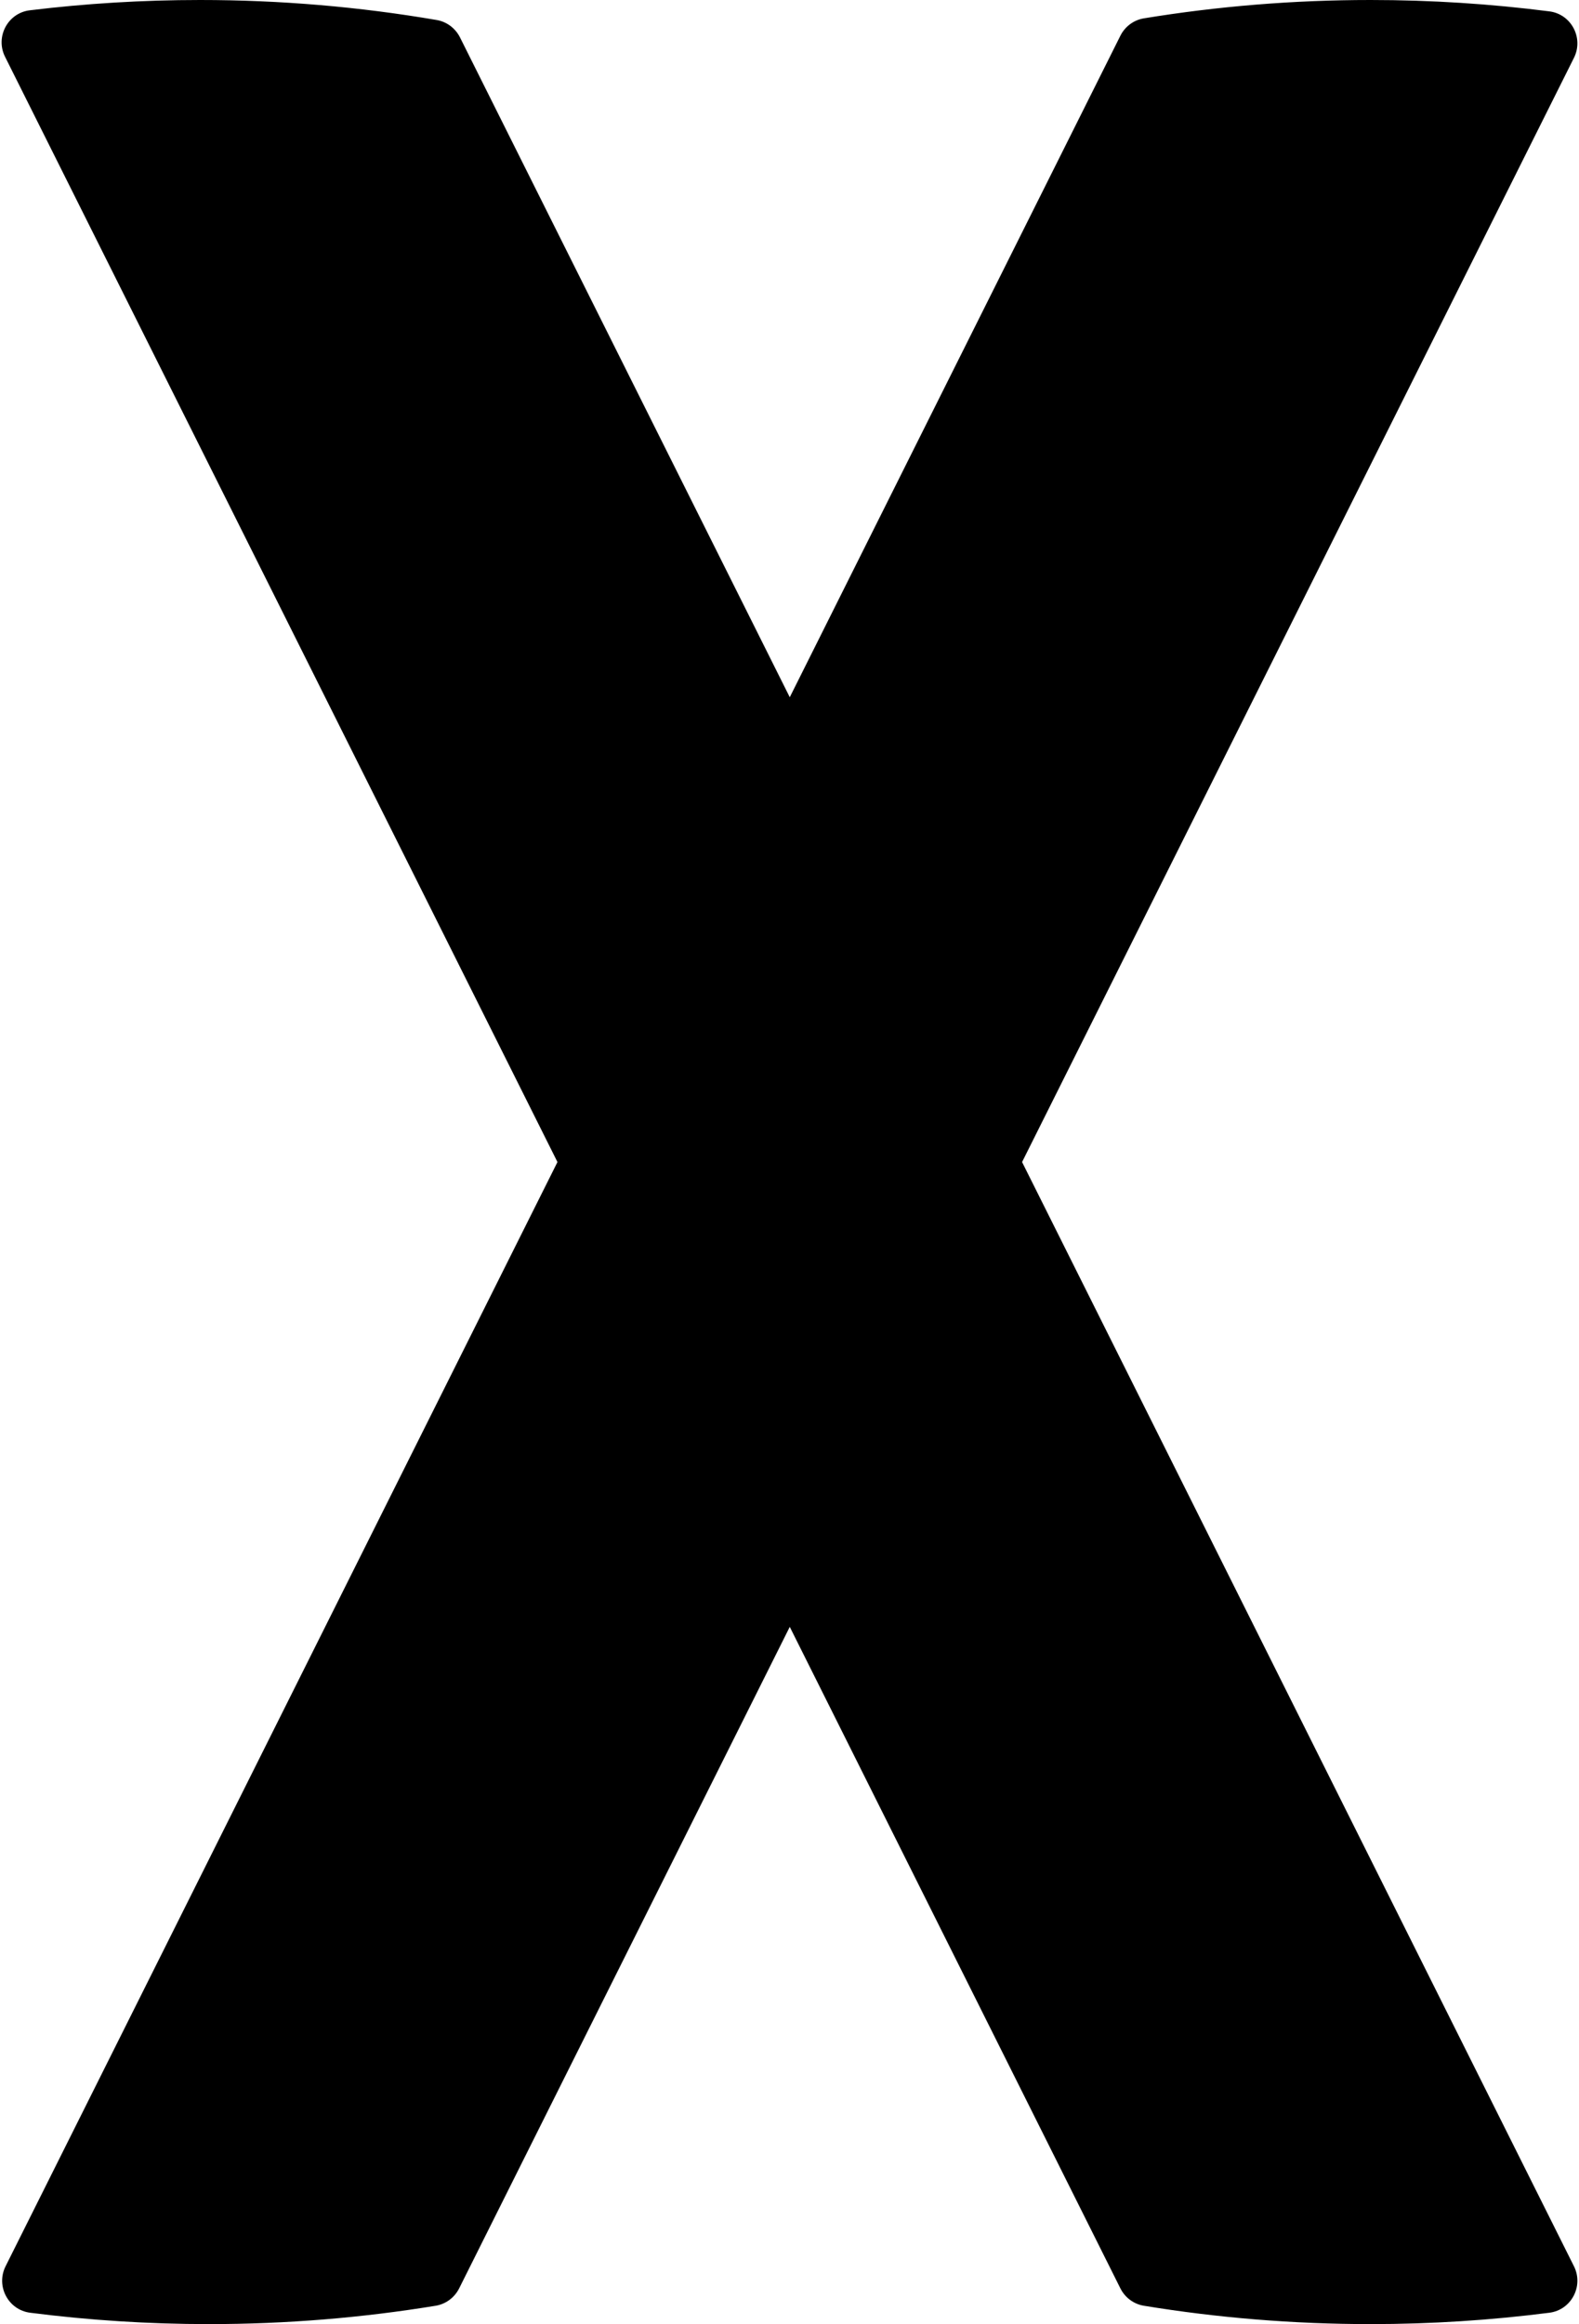 <?xml version="1.0" encoding="UTF-8"?><svg id="Logo" xmlns="http://www.w3.org/2000/svg" viewBox="0 0 348 512"><path d="M122.858,256L1.229,499.26c-2.182,4.365,.574,9.615,5.414,10.235,12.905,1.653,26.061,2.505,39.416,2.505,17.01,0,33.697-1.383,49.955-4.041,2.245-.367,4.17-1.809,5.187-3.844l72.858-145.715,72.858,145.715c1.017,2.035,2.942,3.476,5.187,3.844,16.258,2.659,32.945,4.041,49.955,4.041,13.355,0,26.511-.852,39.416-2.505,4.84-.62,7.596-5.87,5.414-10.235l-121.63-243.26L346.888,12.74c2.182-4.365-.574-9.615-5.414-10.235-12.905-1.653-26.061-2.505-39.416-2.505-17.01,0-33.697,1.383-49.955,4.041-2.245,.367-4.17,1.809-5.187,3.844l-72.858,145.715L101.381,8.245c-1.01-2.019-2.914-3.456-5.139-3.837C79.293,1.51,61.871,0,44.096,0,31.39,0,18.864,.772,6.562,2.27,1.703,2.862-1.077,8.129,1.112,12.507l121.747,243.493Z"/></svg>
